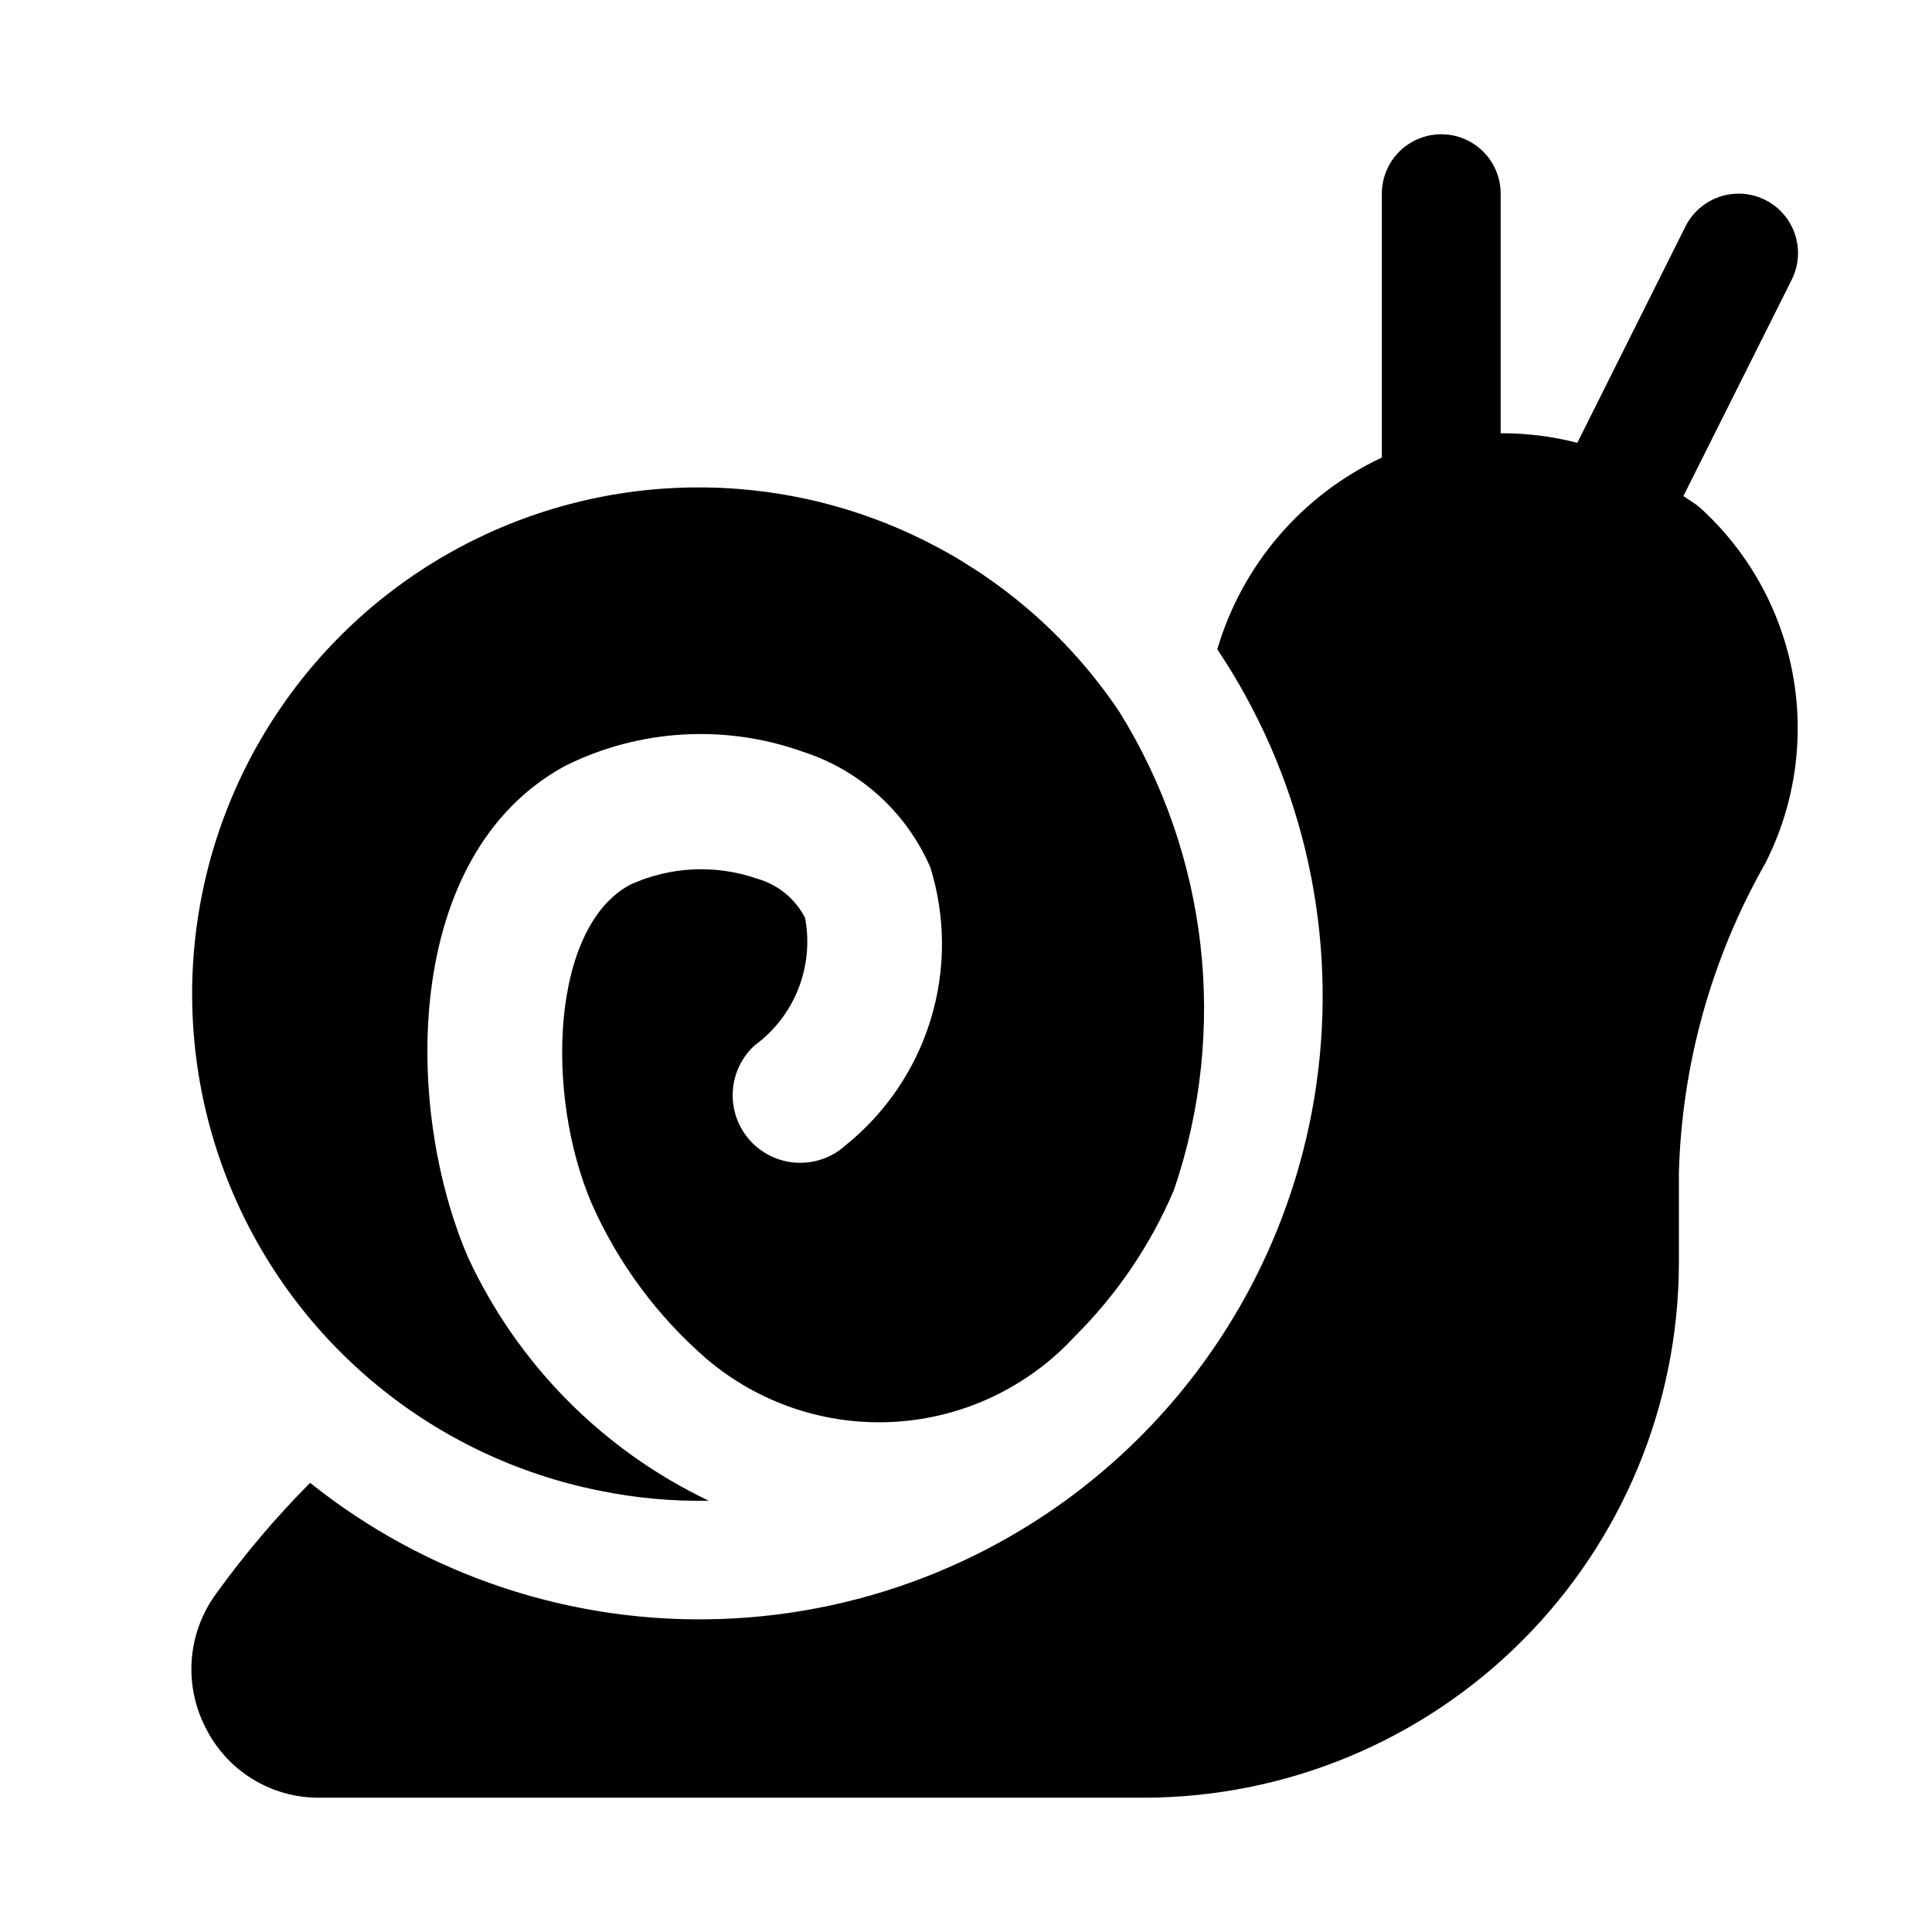 <?xml version="1.0" encoding="UTF-8"?>
<!-- Uploaded to: SVG Repo, www.svgrepo.com, Generator: SVG Repo Mixer Tools -->
<svg fill="#000000" width="800px" height="800px" version="1.1" viewBox="144 144 512 512" xmlns="http://www.w3.org/2000/svg">
 <g>
  <path d="m594.59 278.61c-1.387-1.242-3.008-2.109-4.473-3.148l28.719-57.355c2.516-5.035 2.152-11.027-0.949-15.723-3.102-4.695-8.477-7.379-14.09-7.039-5.617 0.34-10.629 3.652-13.141 8.684l-28.652 57.324h-0.004c-6.633-1.719-13.457-2.57-20.309-2.535v-63.496c0-5.625-3-10.82-7.871-13.633-4.871-2.812-10.875-2.812-15.746 0s-7.871 8.008-7.871 13.633v69.938c-21.148 9.91-37.027 28.414-43.609 50.82 21.945 32.773 31.438 72.316 26.762 111.48-4.672 39.164-23.211 75.359-52.254 102.05s-66.68 42.098-106.1 43.445c-39.422 1.352-78.023-11.449-108.82-36.086-8.988 9.047-17.254 18.785-24.719 29.125-3.801 5.078-6.098 11.121-6.625 17.441-0.527 6.32 0.73 12.66 3.637 18.297 2.769 5.602 7.055 10.312 12.371 13.598s11.449 5.012 17.699 4.981h218.68c37.562-0.059 73.57-15.004 100.13-41.566 26.562-26.559 41.508-62.566 41.566-100.13v-23.93c0.797-28.75 8.637-56.859 22.832-81.871 7.891-15.422 10.484-33.012 7.383-50.059-3.102-17.043-11.727-32.594-24.547-44.246z"/>
  <path d="m302.88 539.04c9.516 1.961 19.223 2.856 28.938 2.66-28.148-13.418-50.719-36.25-63.812-64.551-17.004-39.484-17.492-106.7 25.789-130.2 19.613-9.75 42.348-11.098 62.977-3.731 15.148 4.887 27.461 16.059 33.785 30.668 4.07 13.102 4.106 27.121 0.109 40.242-4 13.121-11.848 24.738-22.527 33.348-4.723 4.312-11.387 5.781-17.484 3.848-6.098-1.934-10.699-6.973-12.074-13.219s0.684-12.75 5.406-17.066c5.195-3.797 9.207-8.984 11.57-14.969 2.367-5.981 2.988-12.512 1.797-18.832-2.594-5.039-7.148-8.781-12.594-10.344-11.043-3.859-23.152-3.297-33.789 1.574-20.938 11.242-22.605 55.449-10.152 84.516 6.981 15.766 17.355 29.793 30.383 41.09 13.879 11.828 31.797 17.816 49.996 16.719 18.203-1.102 35.27-9.211 47.617-22.621 11.195-11.113 20.125-24.293 26.293-38.809 14.43-42.262 9.121-88.77-14.453-126.7-24.945-37.219-66.82-59.539-111.62-59.496-44.809 0.039-86.641 22.434-111.52 59.699s-29.523 84.488-12.383 125.89c17.145 41.398 53.812 71.516 97.754 80.285z"/>
 </g>
</svg>